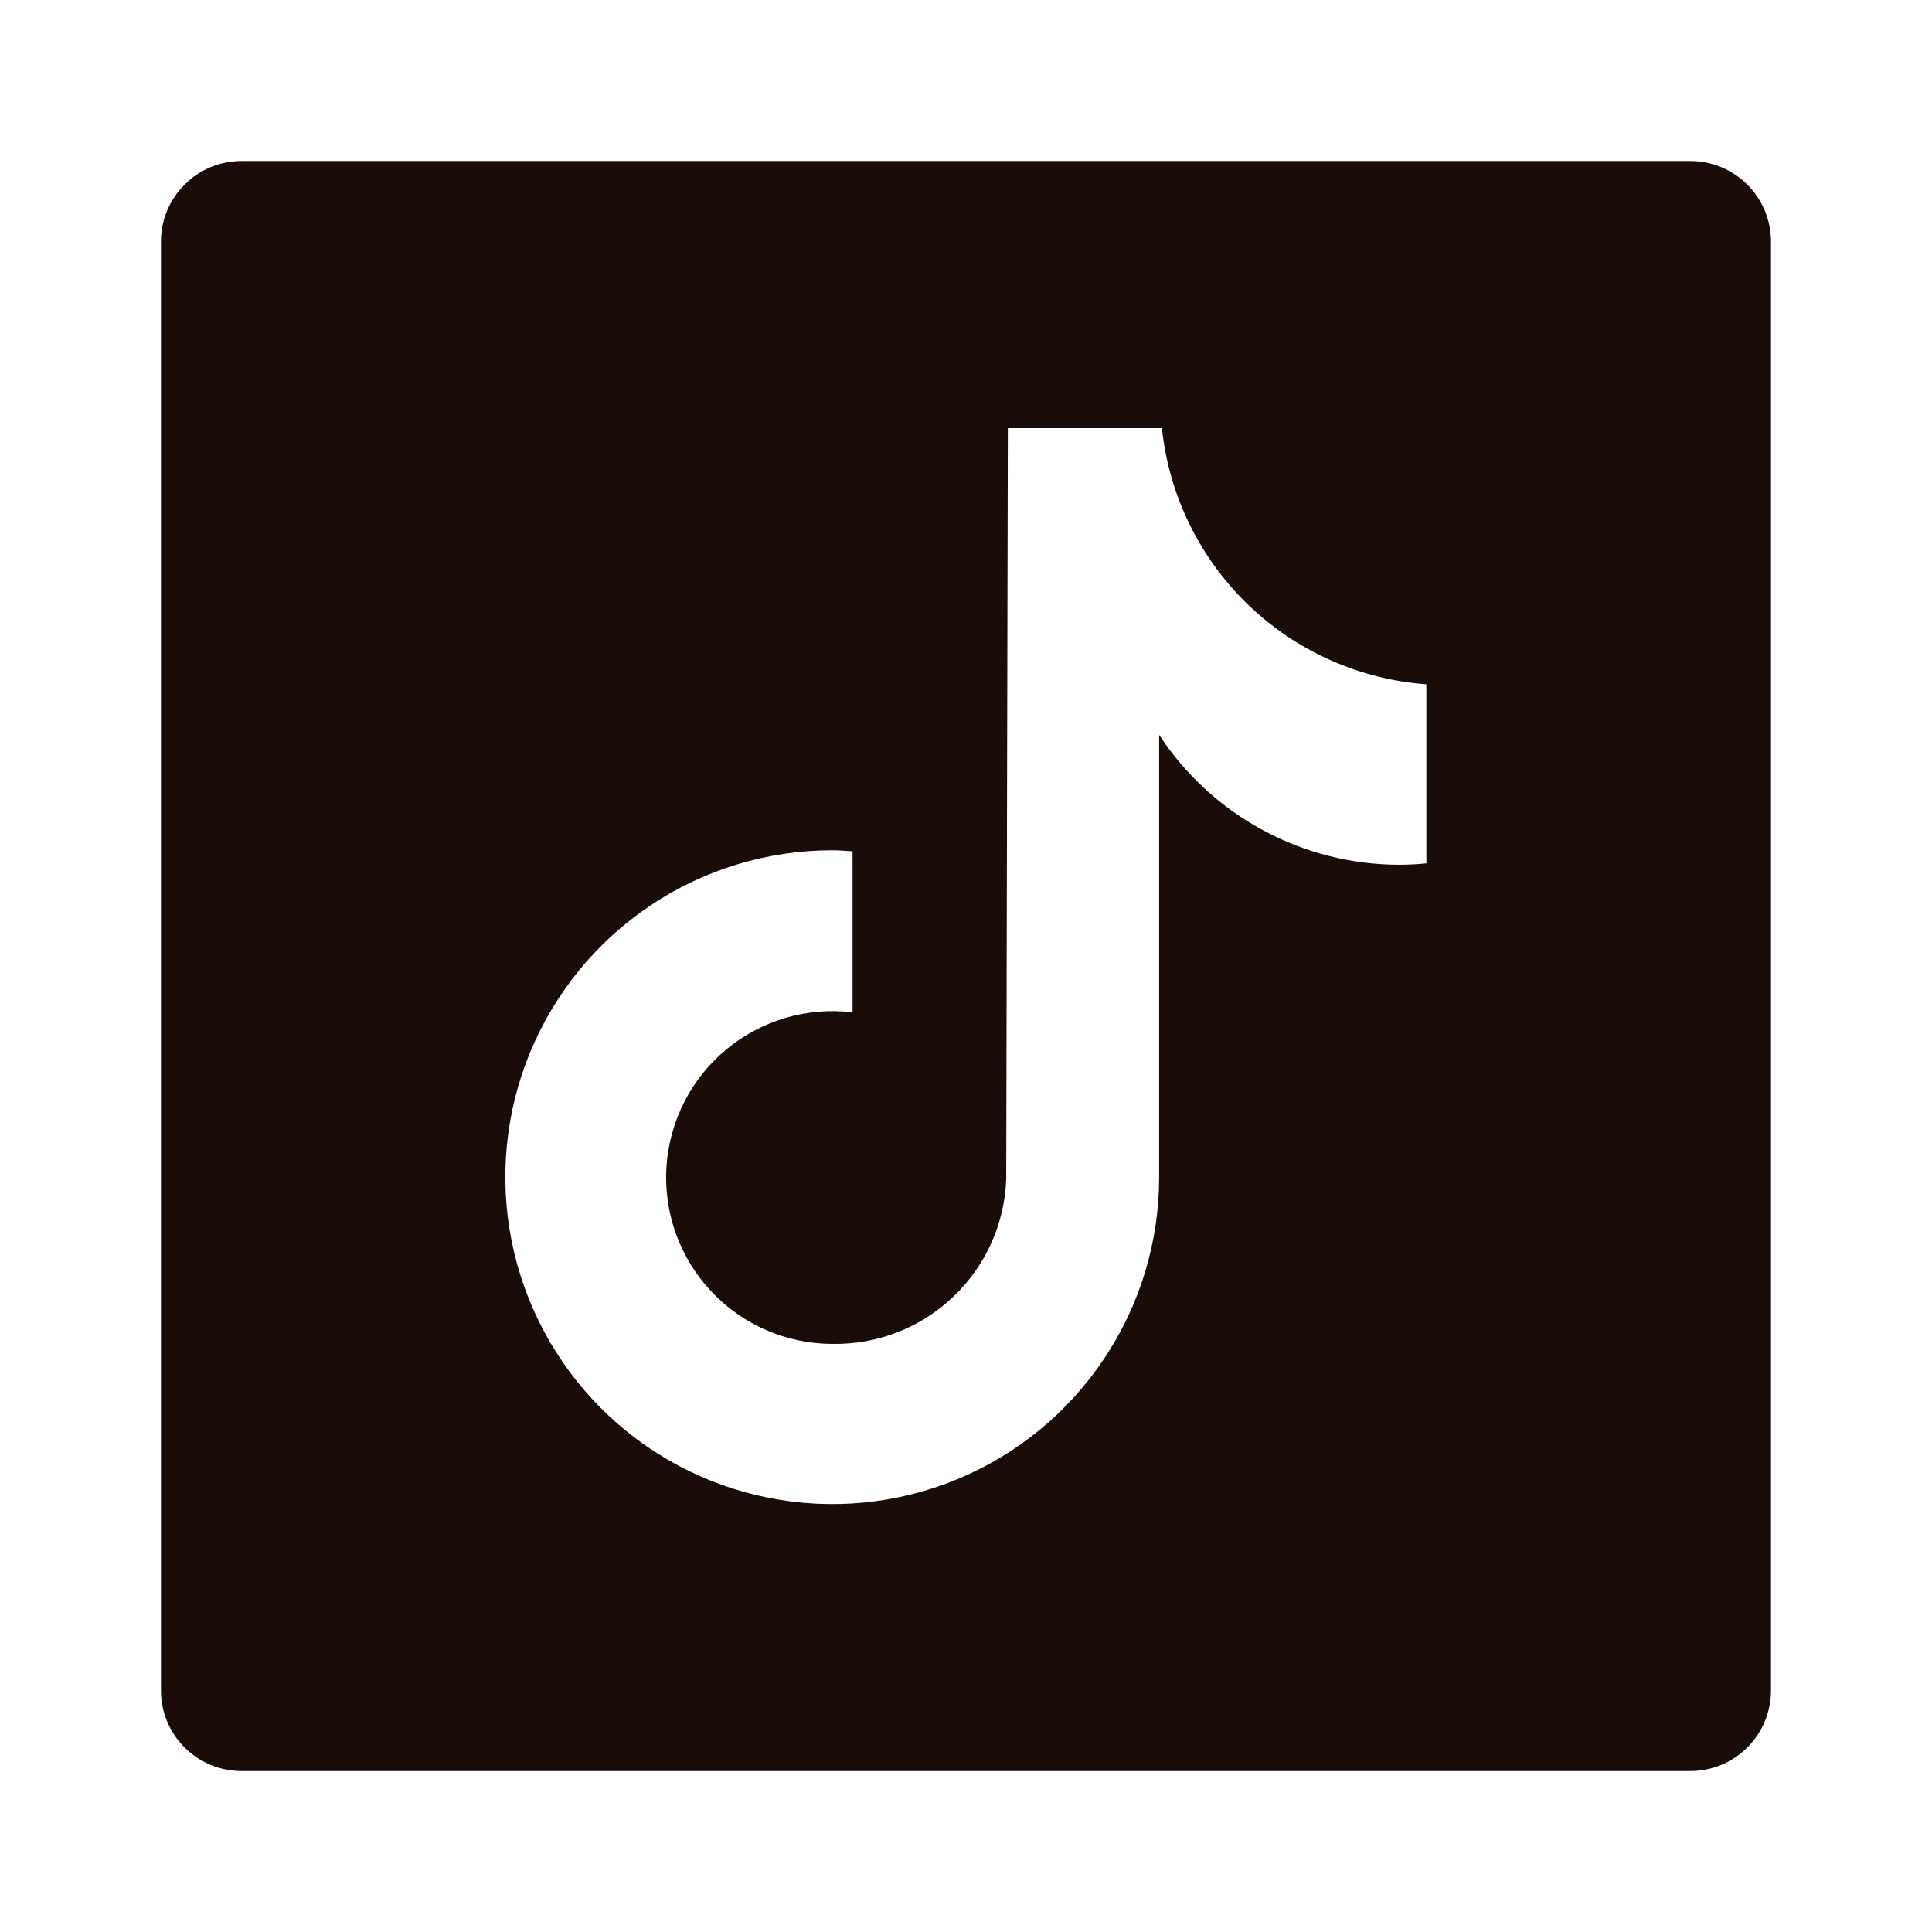 <svg width="32" height="32" viewBox="0 0 32 32" fill="none" xmlns="http://www.w3.org/2000/svg">
<path d="M27.999 2.667H3.999C3.646 2.667 3.307 2.807 3.057 3.058C2.806 3.308 2.666 3.647 2.666 4V28C2.666 28.354 2.806 28.693 3.057 28.943C3.307 29.193 3.646 29.334 3.999 29.334H27.999C28.353 29.334 28.692 29.193 28.942 28.943C29.192 28.693 29.333 28.354 29.333 28V4C29.333 3.647 29.192 3.308 28.942 3.058C28.692 2.807 28.353 2.667 27.999 2.667V2.667ZM23.625 14.3C23.479 14.315 23.333 14.322 23.187 14.323C22.396 14.324 21.617 14.128 20.921 13.752C20.225 13.377 19.633 12.834 19.199 12.172V19.496C19.2 20.567 18.882 21.614 18.287 22.505C17.692 23.396 16.847 24.09 15.857 24.5C14.868 24.91 13.779 25.017 12.729 24.808C11.678 24.599 10.713 24.084 9.956 23.326C9.199 22.569 8.683 21.604 8.474 20.554C8.265 19.503 8.372 18.414 8.782 17.425C9.192 16.436 9.887 15.59 10.777 14.995C11.668 14.4 12.715 14.083 13.786 14.083C13.899 14.083 14.009 14.094 14.121 14.1V16.767C13.748 16.722 13.369 16.753 13.009 16.86C12.649 16.966 12.314 17.145 12.025 17.386C11.736 17.626 11.5 17.923 11.33 18.259C11.161 18.594 11.061 18.96 11.038 19.335C11.015 19.71 11.07 20.086 11.197 20.44C11.325 20.793 11.524 21.117 11.781 21.39C12.038 21.664 12.349 21.883 12.694 22.032C13.039 22.181 13.41 22.259 13.786 22.259C14.528 22.272 15.245 21.994 15.783 21.484C16.322 20.974 16.639 20.273 16.666 19.532L16.693 7.091H19.245C19.361 8.2 19.864 9.232 20.664 10.008C21.465 10.783 22.513 11.252 23.625 11.334V14.3Z" fill="#1A0C08"/>
</svg>

